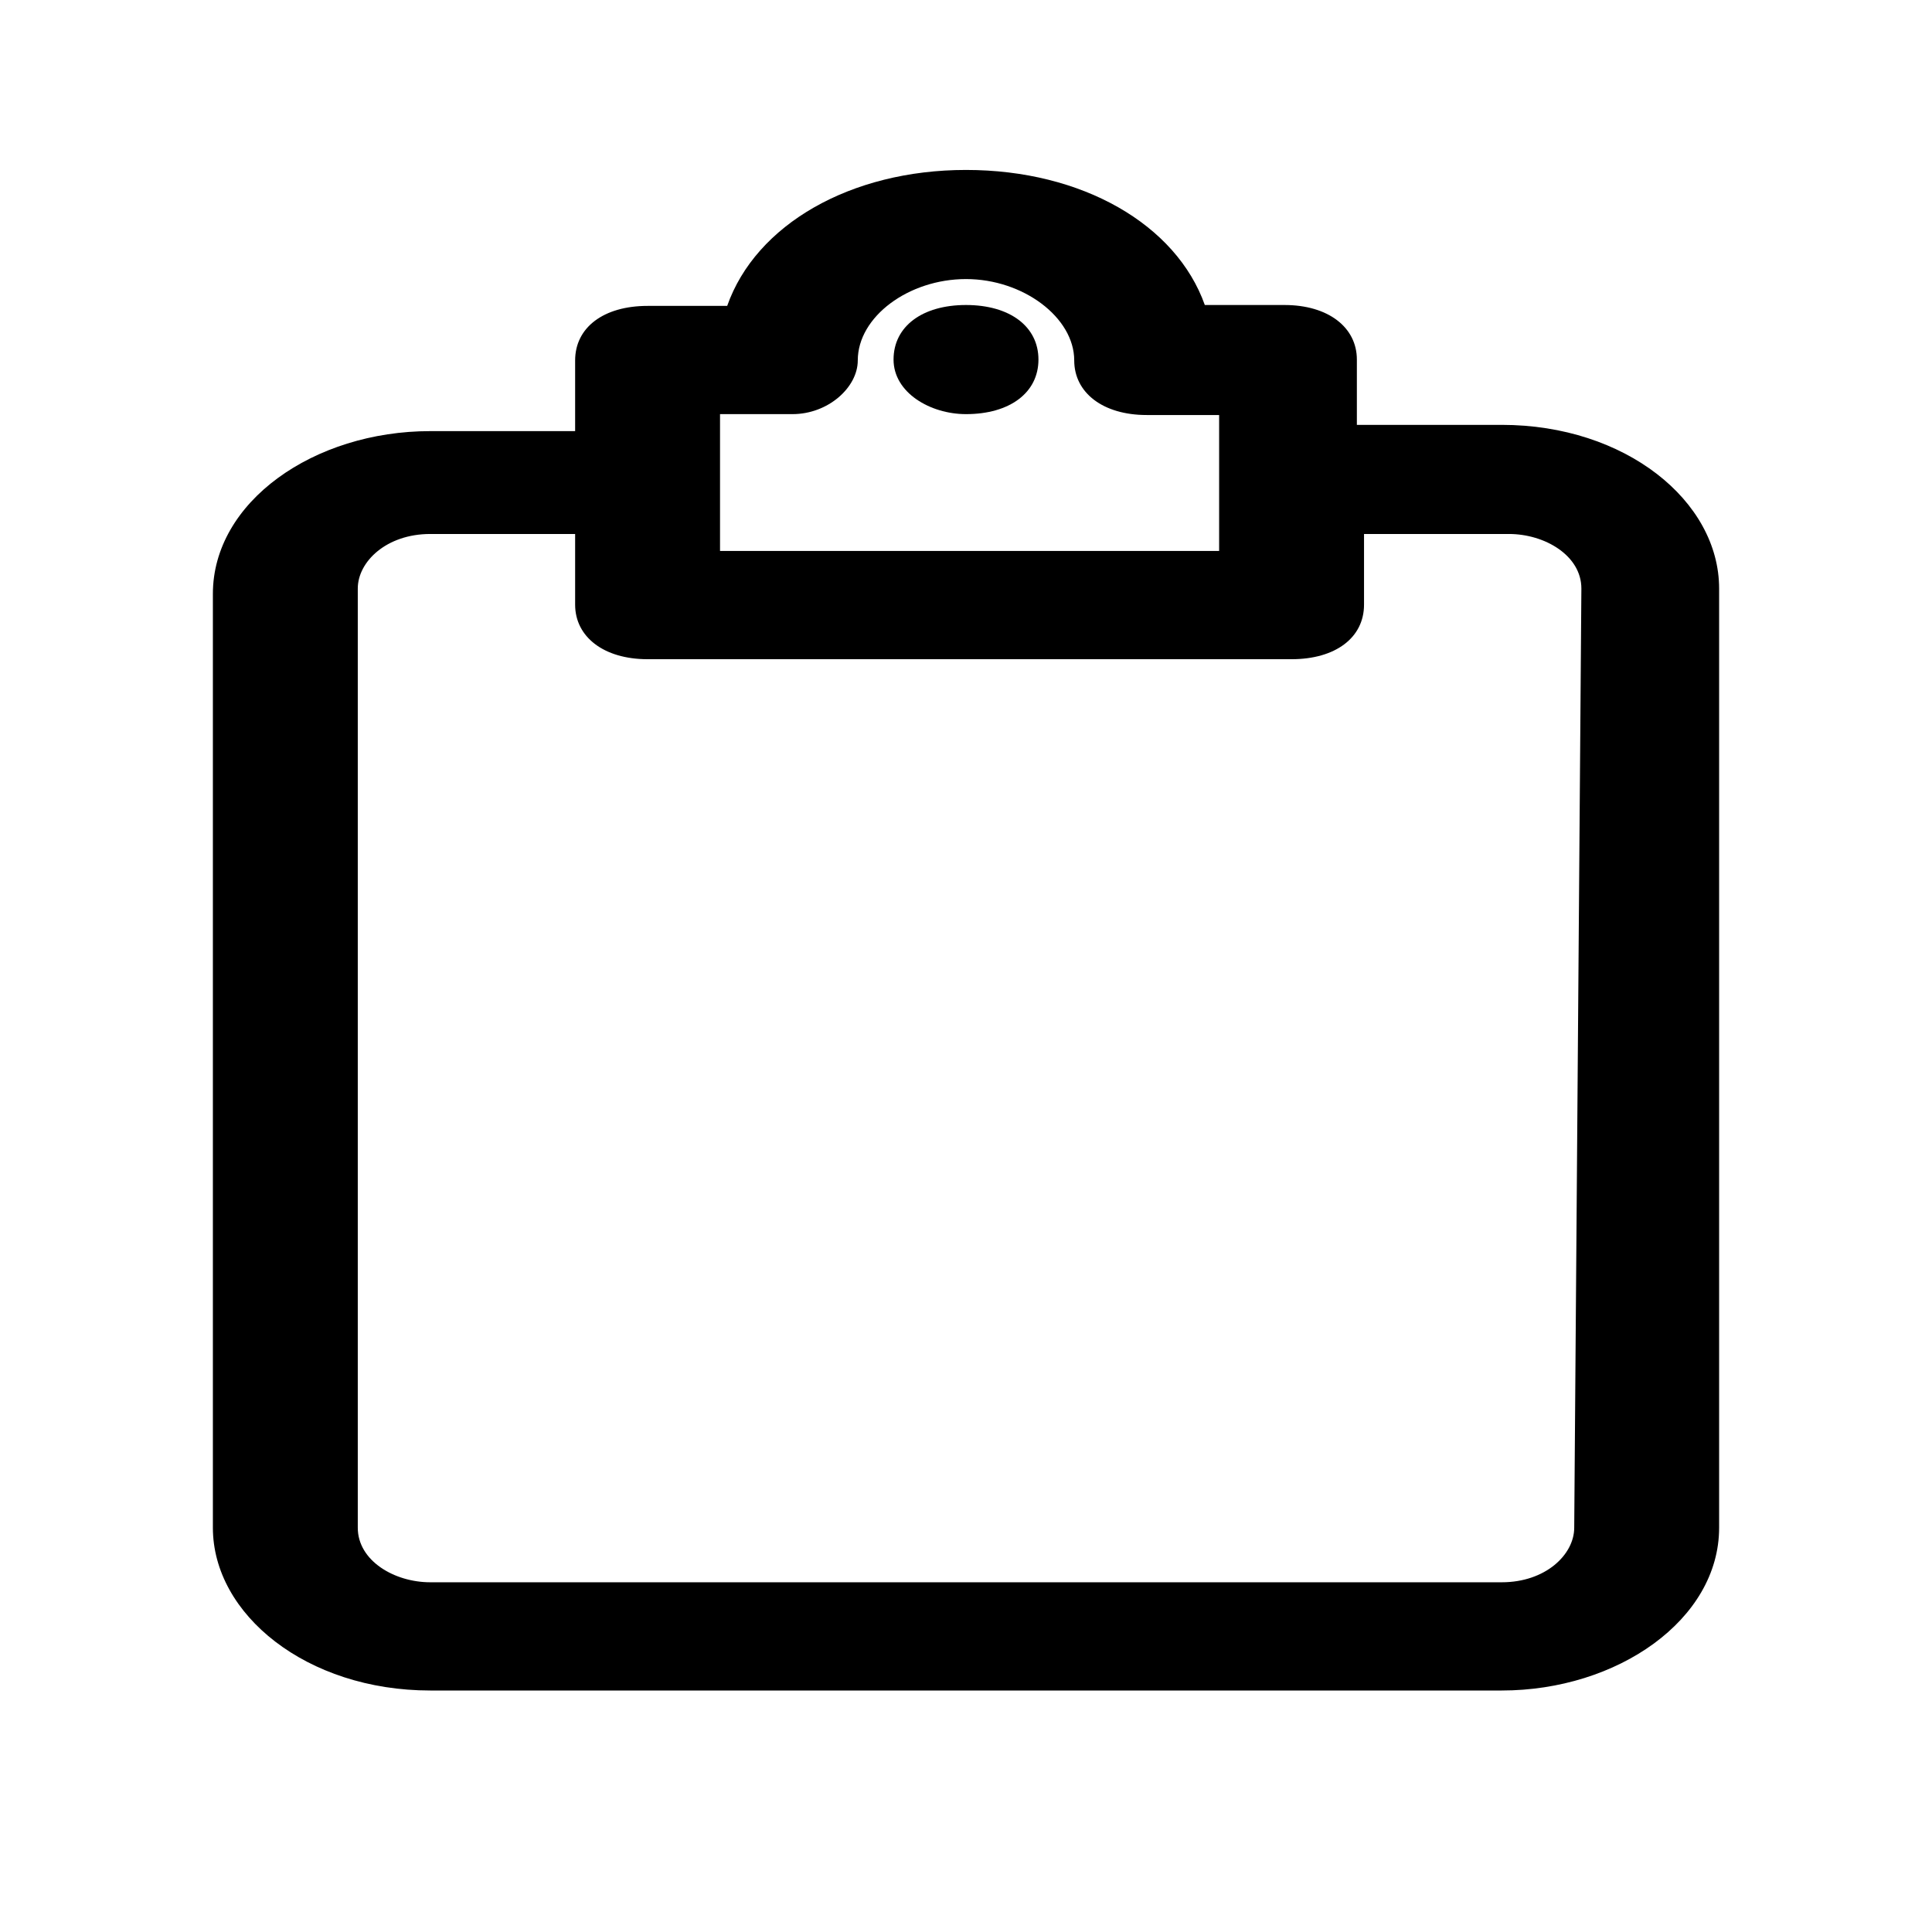 <?xml version="1.0" encoding="utf-8"?>
<!-- Generator: Adobe Illustrator 26.1.0, SVG Export Plug-In . SVG Version: 6.00 Build 0)  -->
<svg version="1.1" id="Layer_1" xmlns="http://www.w3.org/2000/svg" xmlns:xlink="http://www.w3.org/1999/xlink" x="0px" y="0px"
	 viewBox="0 0 216 216" style="enable-background:new 0 0 216 216;" xml:space="preserve">
<g id="surface1">
	<path d="M167.9,47.5h-16.2v-7.3c0-3.6-3.2-6.1-8.1-6.1h-8.9C131.5,25.1,121,19,108,19c-12.9,0-23.5,6.1-26.7,15.2h-8.9
		c-4.9,0-8.1,2.4-8.1,6.1v7.9H48.1c-13,0-24.3,7.9-24.3,18.2v104.4c0,9.7,10.5,18.2,24.3,18.2h119.8c12.9,0,24.3-7.9,24.3-18.2v-105
		C192.2,56,181.7,47.5,167.9,47.5L167.9,47.5z M176,170.8c0,3-3.2,6.1-8.1,6.1H48.1c-4,0-8.1-2.4-8.1-6.1v-105c0-3,3.2-6.1,8.1-6.1
		h16.2v7.9c0,3.6,3.2,6.1,8.1,6.1h72c4.9,0,8.1-2.4,8.1-6.1v-7.9h16.2c4,0,8.1,2.4,8.1,6.1L176,170.8z M95.9,40.3
		c0-4.9,5.7-9.1,12.1-9.1s12.1,4.3,12.1,9.1c0,3.6,3.2,6.1,8.1,6.1h8.1v15.2H80.5V46.3h8.1C92.6,46.3,95.9,43.3,95.9,40.3z"/>
	<path d="M108,46.3c4.9,0,8.1-2.4,8.1-6.1s-3.2-6.1-8.1-6.1c-4.9,0-8.1,2.4-8.1,6.1S104,46.3,108,46.3z"/>
</g>
</svg>
